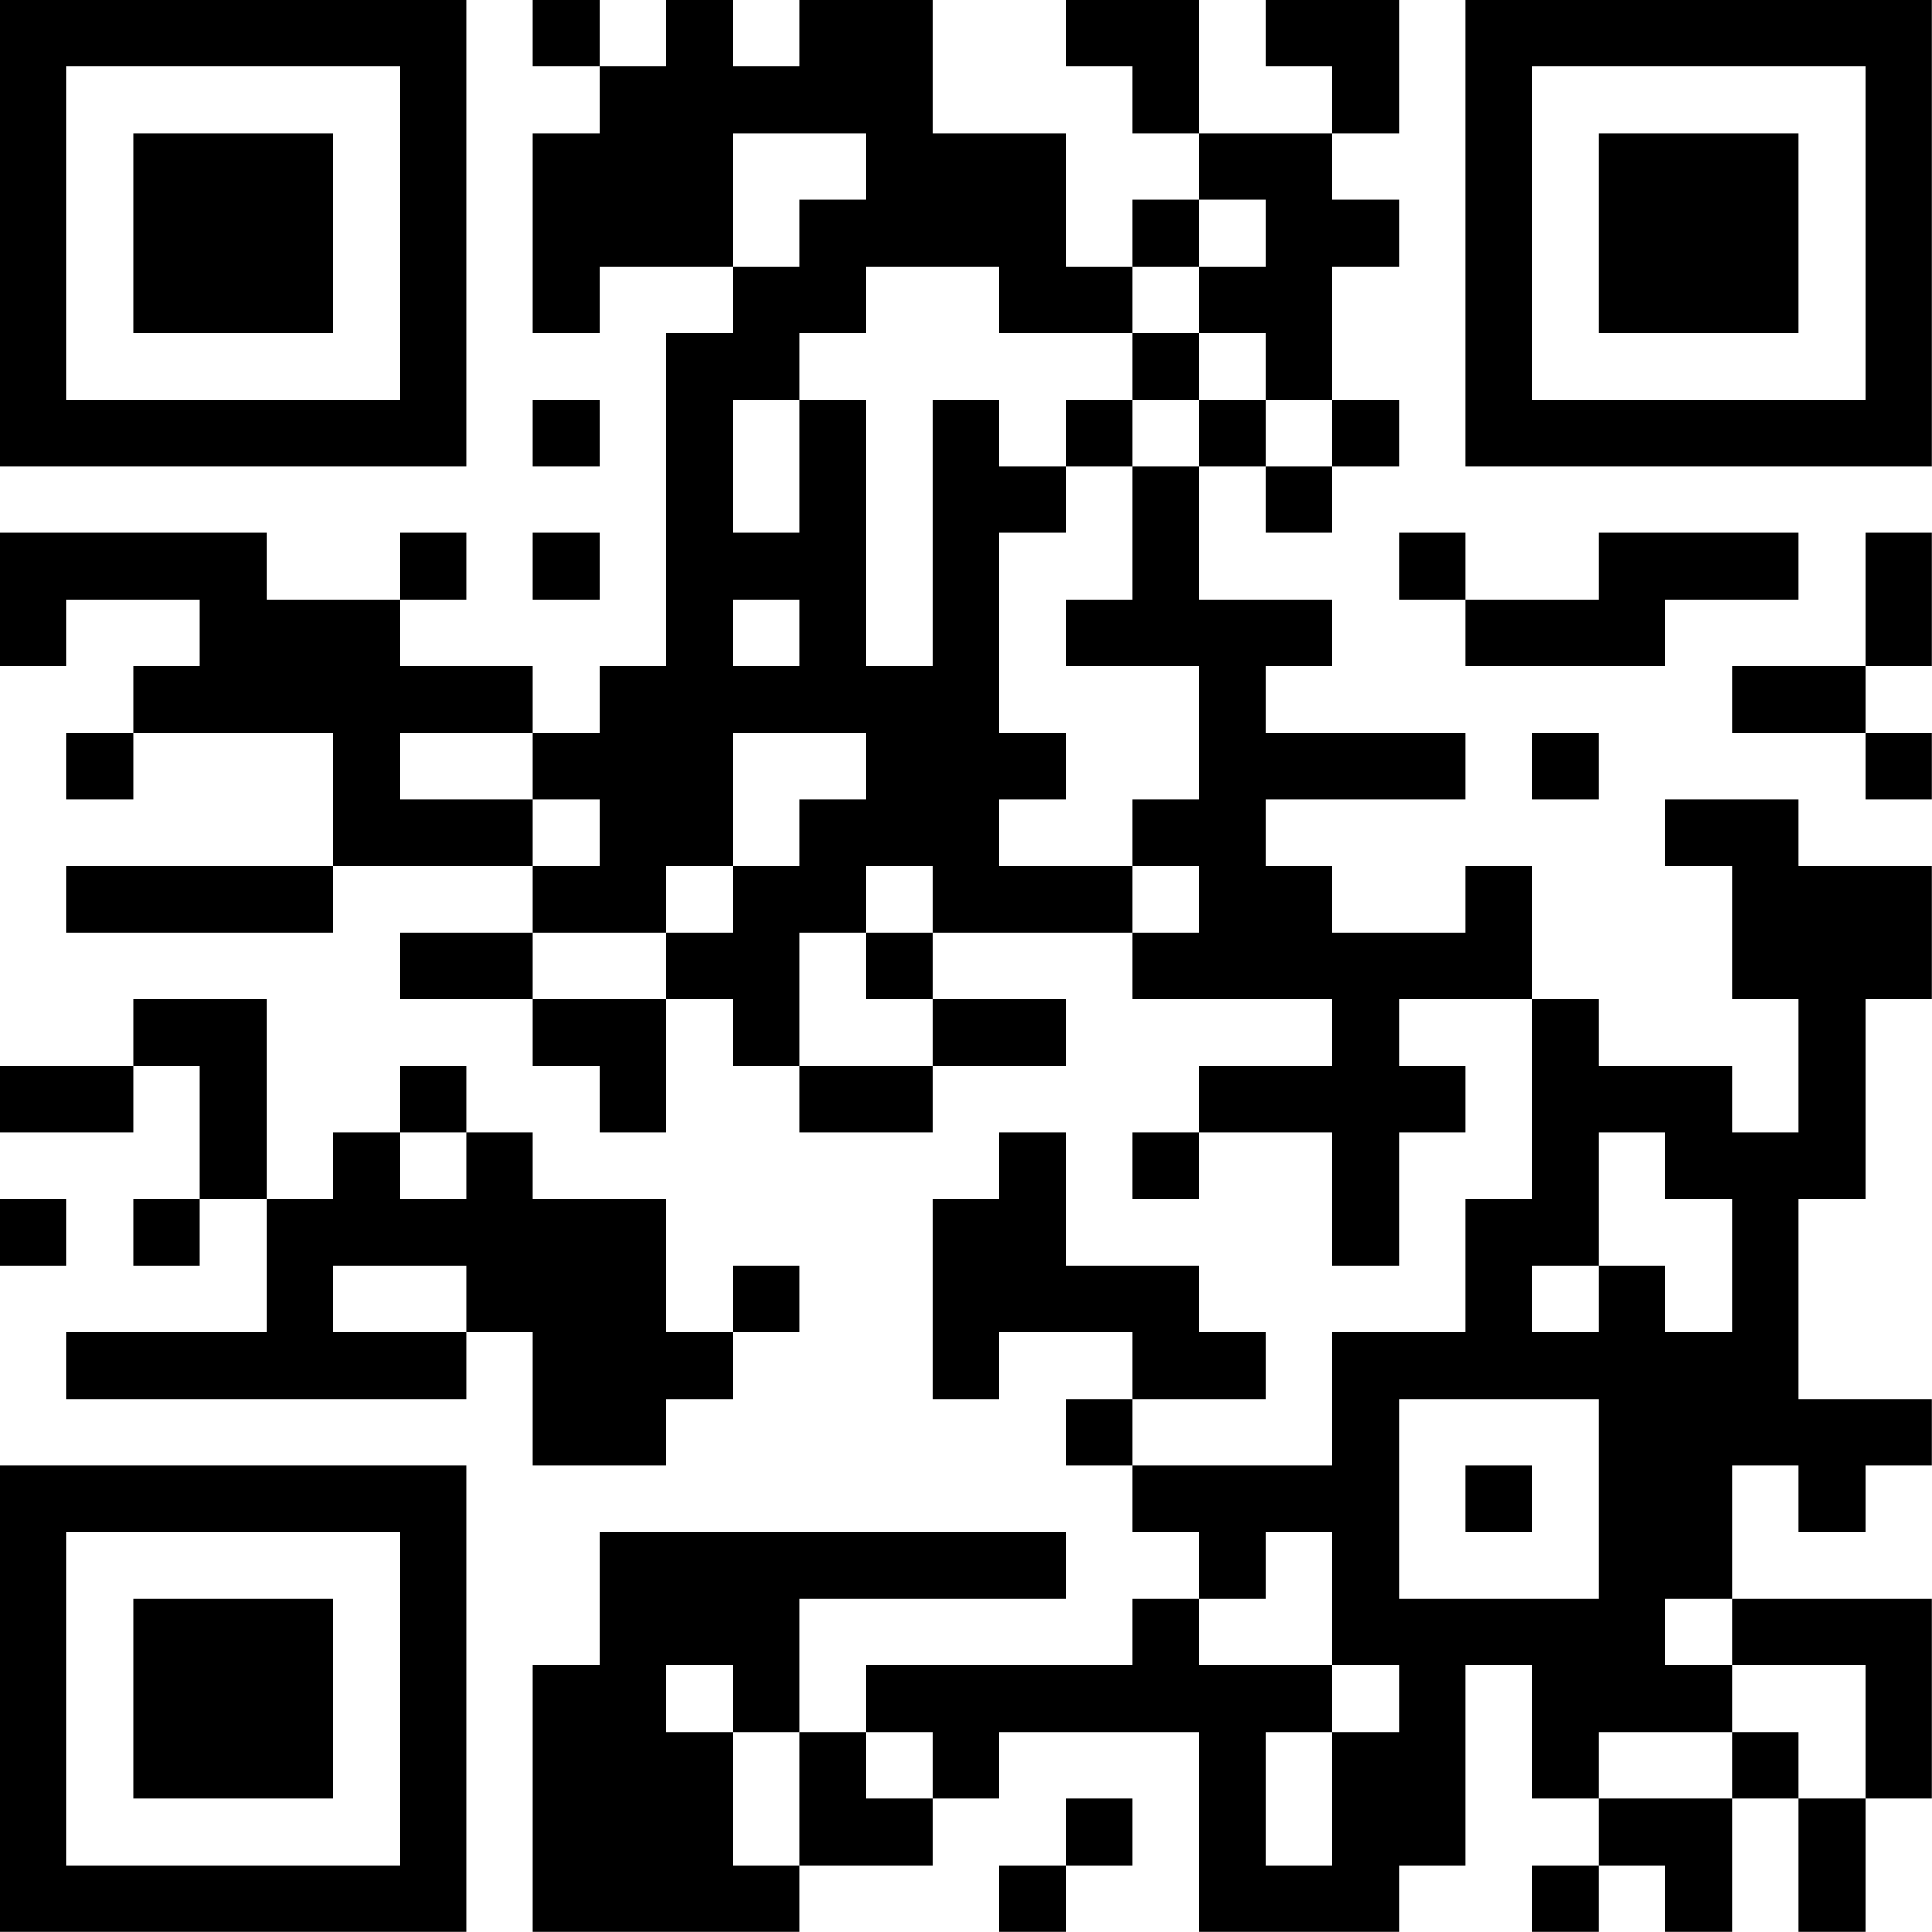 <?xml version="1.0" encoding="UTF-8"?>
<svg xmlns="http://www.w3.org/2000/svg" version="1.1" width="100" height="100" viewBox="0 0 100 100"><rect x="0" y="0" width="100" height="100" fill="#ffffff"/><g transform="scale(3.448)"><g transform="translate(0,0)"><path fill-rule="evenodd" d="M8 0L8 1L9 1L9 2L8 2L8 5L9 5L9 4L11 4L11 5L10 5L10 10L9 10L9 11L8 11L8 10L6 10L6 9L7 9L7 8L6 8L6 9L4 9L4 8L0 8L0 10L1 10L1 9L3 9L3 10L2 10L2 11L1 11L1 12L2 12L2 11L5 11L5 13L1 13L1 14L5 14L5 13L8 13L8 14L6 14L6 15L8 15L8 16L9 16L9 17L10 17L10 15L11 15L11 16L12 16L12 17L14 17L14 16L16 16L16 15L14 15L14 14L17 14L17 15L20 15L20 16L18 16L18 17L17 17L17 18L18 18L18 17L20 17L20 19L21 19L21 17L22 17L22 16L21 16L21 15L23 15L23 18L22 18L22 20L20 20L20 22L17 22L17 21L19 21L19 20L18 20L18 19L16 19L16 17L15 17L15 18L14 18L14 21L15 21L15 20L17 20L17 21L16 21L16 22L17 22L17 23L18 23L18 24L17 24L17 25L13 25L13 26L12 26L12 24L16 24L16 23L9 23L9 25L8 25L8 29L12 29L12 28L14 28L14 27L15 27L15 26L18 26L18 29L21 29L21 28L22 28L22 25L23 25L23 27L24 27L24 28L23 28L23 29L24 29L24 28L25 28L25 29L26 29L26 27L27 27L27 29L28 29L28 27L29 27L29 24L26 24L26 22L27 22L27 23L28 23L28 22L29 22L29 21L27 21L27 18L28 18L28 15L29 15L29 13L27 13L27 12L25 12L25 13L26 13L26 15L27 15L27 17L26 17L26 16L24 16L24 15L23 15L23 13L22 13L22 14L20 14L20 13L19 13L19 12L22 12L22 11L19 11L19 10L20 10L20 9L18 9L18 7L19 7L19 8L20 8L20 7L21 7L21 6L20 6L20 4L21 4L21 3L20 3L20 2L21 2L21 0L19 0L19 1L20 1L20 2L18 2L18 0L16 0L16 1L17 1L17 2L18 2L18 3L17 3L17 4L16 4L16 2L14 2L14 0L12 0L12 1L11 1L11 0L10 0L10 1L9 1L9 0ZM11 2L11 4L12 4L12 3L13 3L13 2ZM18 3L18 4L17 4L17 5L15 5L15 4L13 4L13 5L12 5L12 6L11 6L11 8L12 8L12 6L13 6L13 10L14 10L14 6L15 6L15 7L16 7L16 8L15 8L15 11L16 11L16 12L15 12L15 13L17 13L17 14L18 14L18 13L17 13L17 12L18 12L18 10L16 10L16 9L17 9L17 7L18 7L18 6L19 6L19 7L20 7L20 6L19 6L19 5L18 5L18 4L19 4L19 3ZM17 5L17 6L16 6L16 7L17 7L17 6L18 6L18 5ZM8 6L8 7L9 7L9 6ZM8 8L8 9L9 9L9 8ZM21 8L21 9L22 9L22 10L25 10L25 9L27 9L27 8L24 8L24 9L22 9L22 8ZM28 8L28 10L26 10L26 11L28 11L28 12L29 12L29 11L28 11L28 10L29 10L29 8ZM11 9L11 10L12 10L12 9ZM6 11L6 12L8 12L8 13L9 13L9 12L8 12L8 11ZM11 11L11 13L10 13L10 14L8 14L8 15L10 15L10 14L11 14L11 13L12 13L12 12L13 12L13 11ZM23 11L23 12L24 12L24 11ZM13 13L13 14L12 14L12 16L14 16L14 15L13 15L13 14L14 14L14 13ZM2 15L2 16L0 16L0 17L2 17L2 16L3 16L3 18L2 18L2 19L3 19L3 18L4 18L4 20L1 20L1 21L7 21L7 20L8 20L8 22L10 22L10 21L11 21L11 20L12 20L12 19L11 19L11 20L10 20L10 18L8 18L8 17L7 17L7 16L6 16L6 17L5 17L5 18L4 18L4 15ZM6 17L6 18L7 18L7 17ZM24 17L24 19L23 19L23 20L24 20L24 19L25 19L25 20L26 20L26 18L25 18L25 17ZM0 18L0 19L1 19L1 18ZM5 19L5 20L7 20L7 19ZM21 21L21 24L24 24L24 21ZM22 22L22 23L23 23L23 22ZM19 23L19 24L18 24L18 25L20 25L20 26L19 26L19 28L20 28L20 26L21 26L21 25L20 25L20 23ZM25 24L25 25L26 25L26 26L24 26L24 27L26 27L26 26L27 26L27 27L28 27L28 25L26 25L26 24ZM10 25L10 26L11 26L11 28L12 28L12 26L11 26L11 25ZM13 26L13 27L14 27L14 26ZM16 27L16 28L15 28L15 29L16 29L16 28L17 28L17 27ZM0 0L0 7L7 7L7 0ZM1 1L1 6L6 6L6 1ZM2 2L2 5L5 5L5 2ZM22 0L22 7L29 7L29 0ZM23 1L23 6L28 6L28 1ZM24 2L24 5L27 5L27 2ZM0 22L0 29L7 29L7 22ZM1 23L1 28L6 28L6 23ZM2 24L2 27L5 27L5 24Z" fill="#000000"/></g></g></svg>

